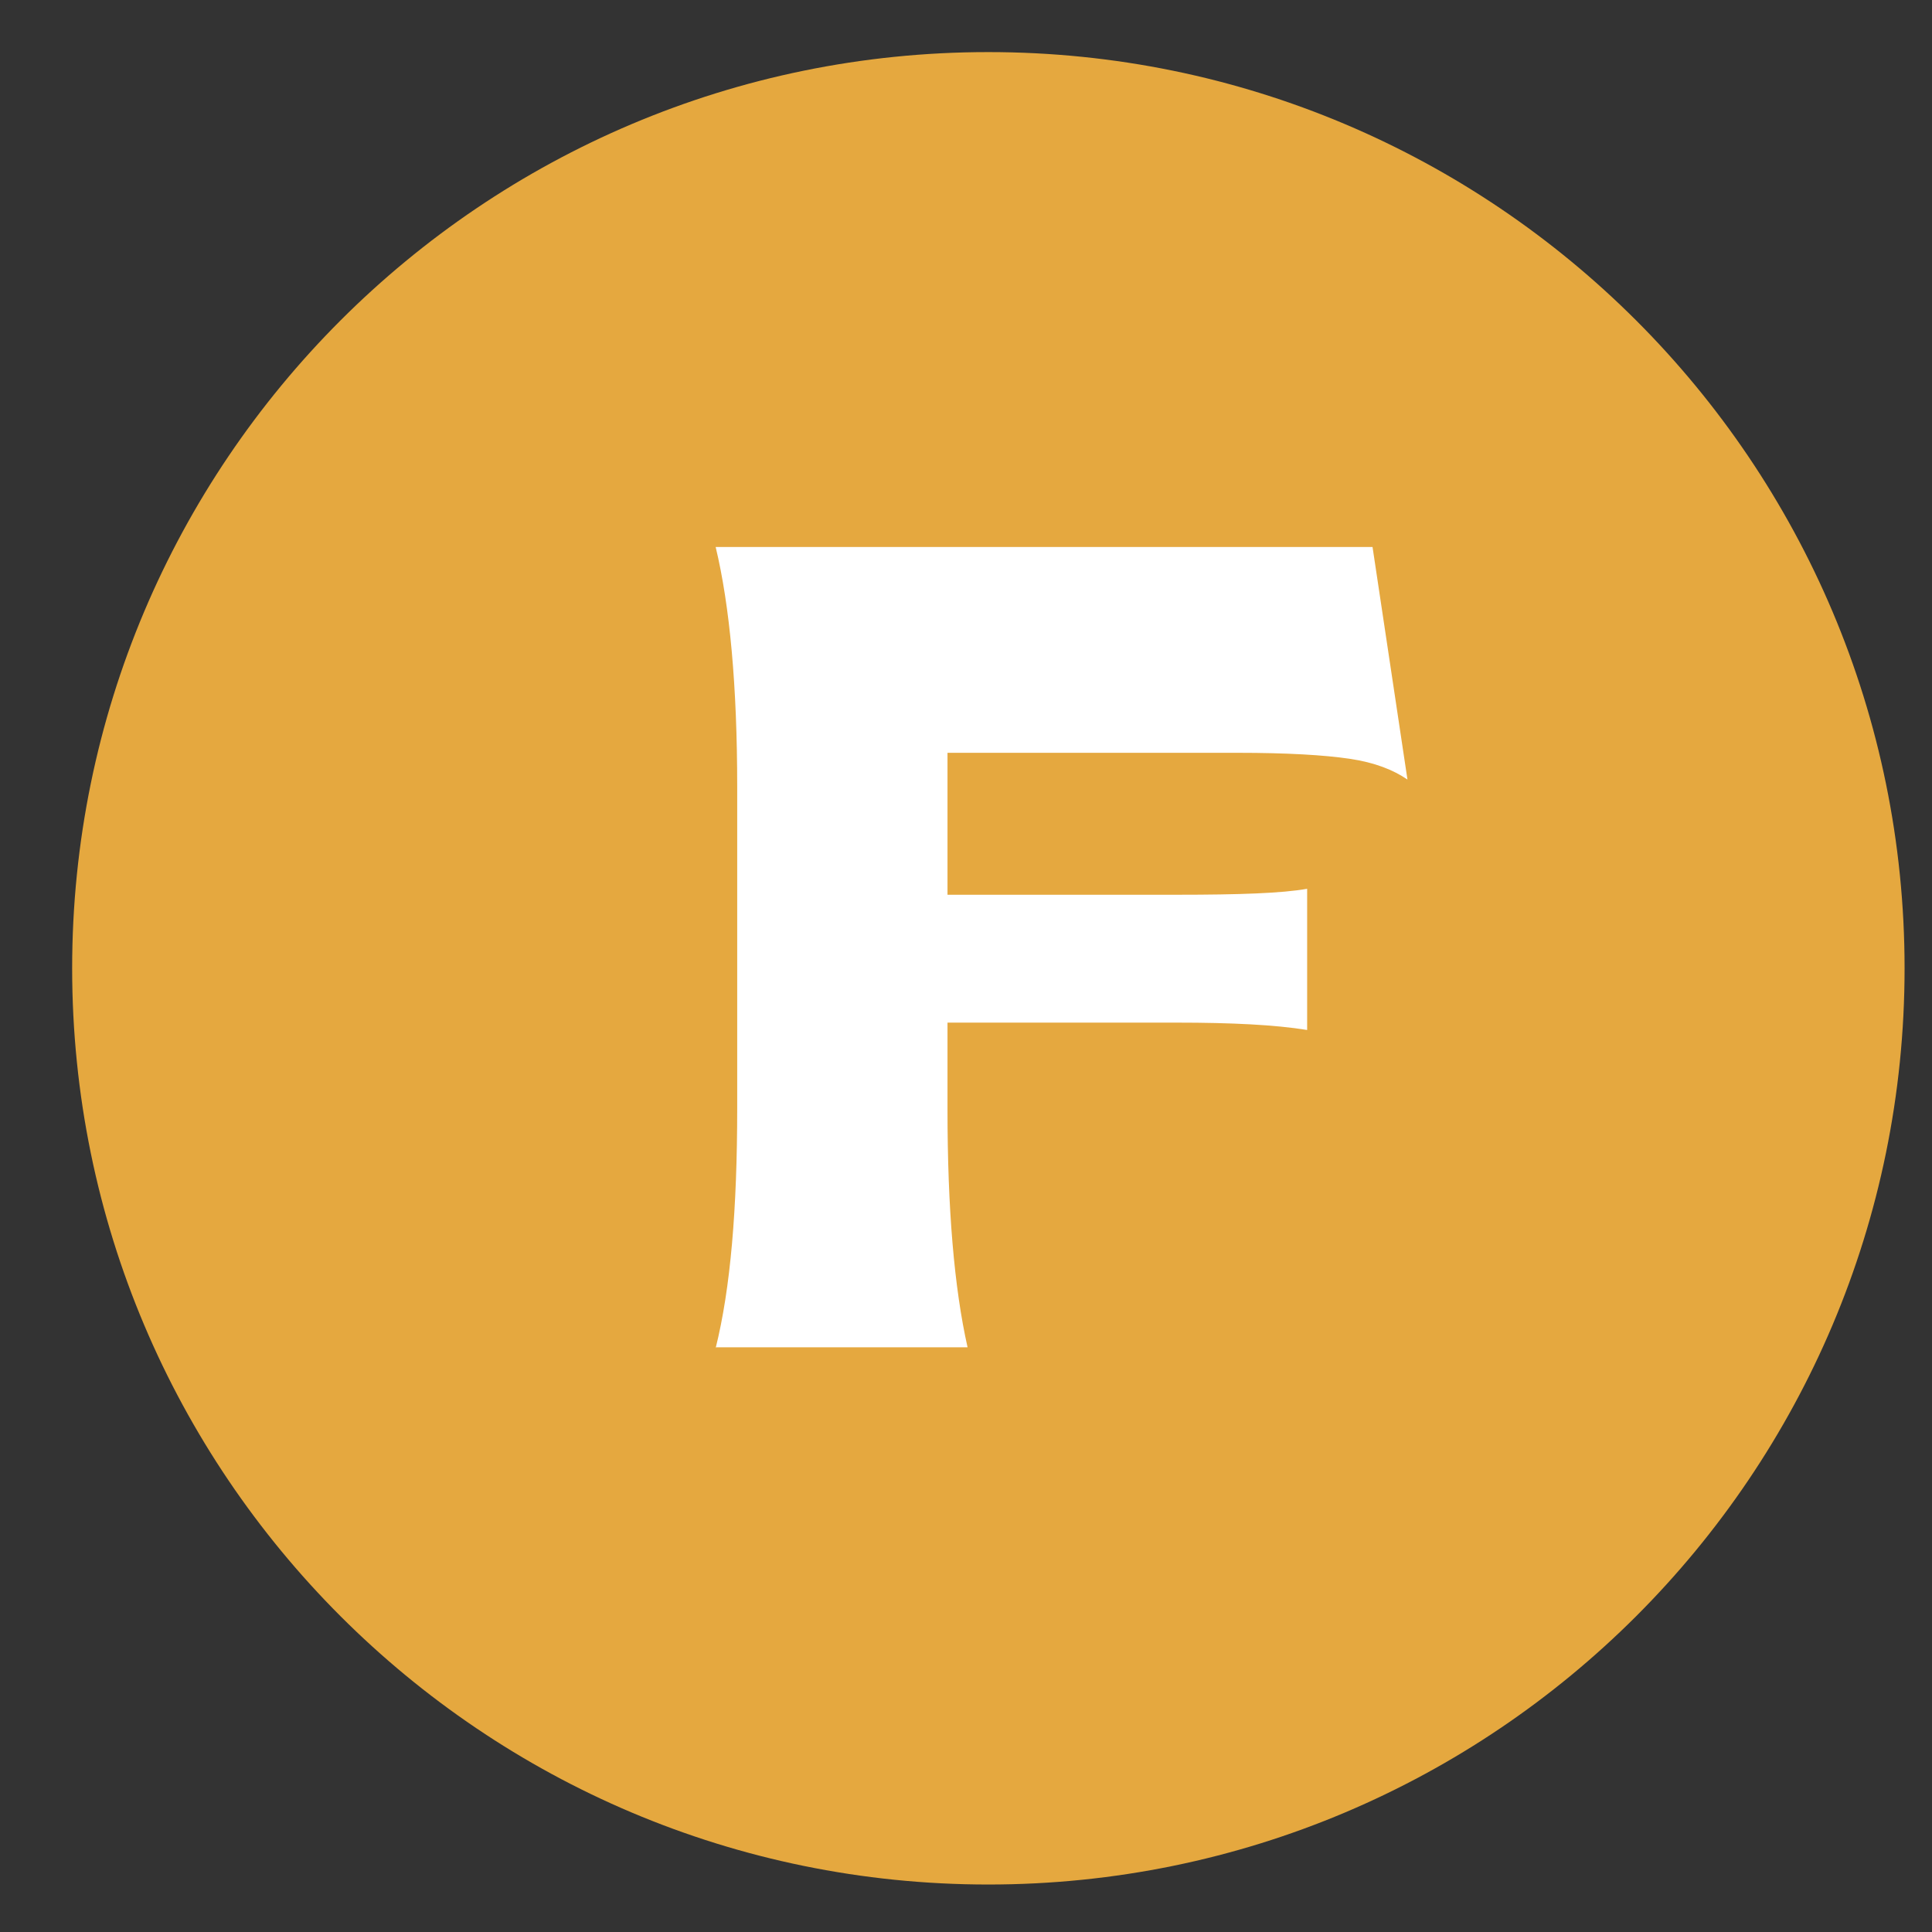 <svg width="26" height="26" viewBox="0 0 26 26" fill="none" xmlns="http://www.w3.org/2000/svg">
  <rect x="0" y="0" width="26" height="26" fill="#333333" stroke="none"/>
  <path d="M13.3 25.361C20.11 25.361 25.631 19.841 25.631 13.031C25.631 6.222 20.11 0.701 13.3 0.701C6.491 0.701 0.971 6.222 0.971 13.031C0.971 19.841 6.491 25.361 13.3 25.361Z" fill="#E5A83F"/>
  <path d="M9.631 18.142C9.831 17.342 9.921 16.271 9.921 14.911V10.591C9.921 9.231 9.821 8.151 9.631 7.361H18.471L18.941 10.491C18.751 10.361 18.501 10.261 18.161 10.211C17.821 10.161 17.321 10.131 16.661 10.131H12.751V12.041H15.841C16.681 12.041 17.251 12.021 17.591 11.961V13.861C17.161 13.791 16.571 13.762 15.841 13.762H12.751V14.932C12.751 16.262 12.841 17.331 13.021 18.131H9.631V18.142Z" fill="white"/>
</svg>
